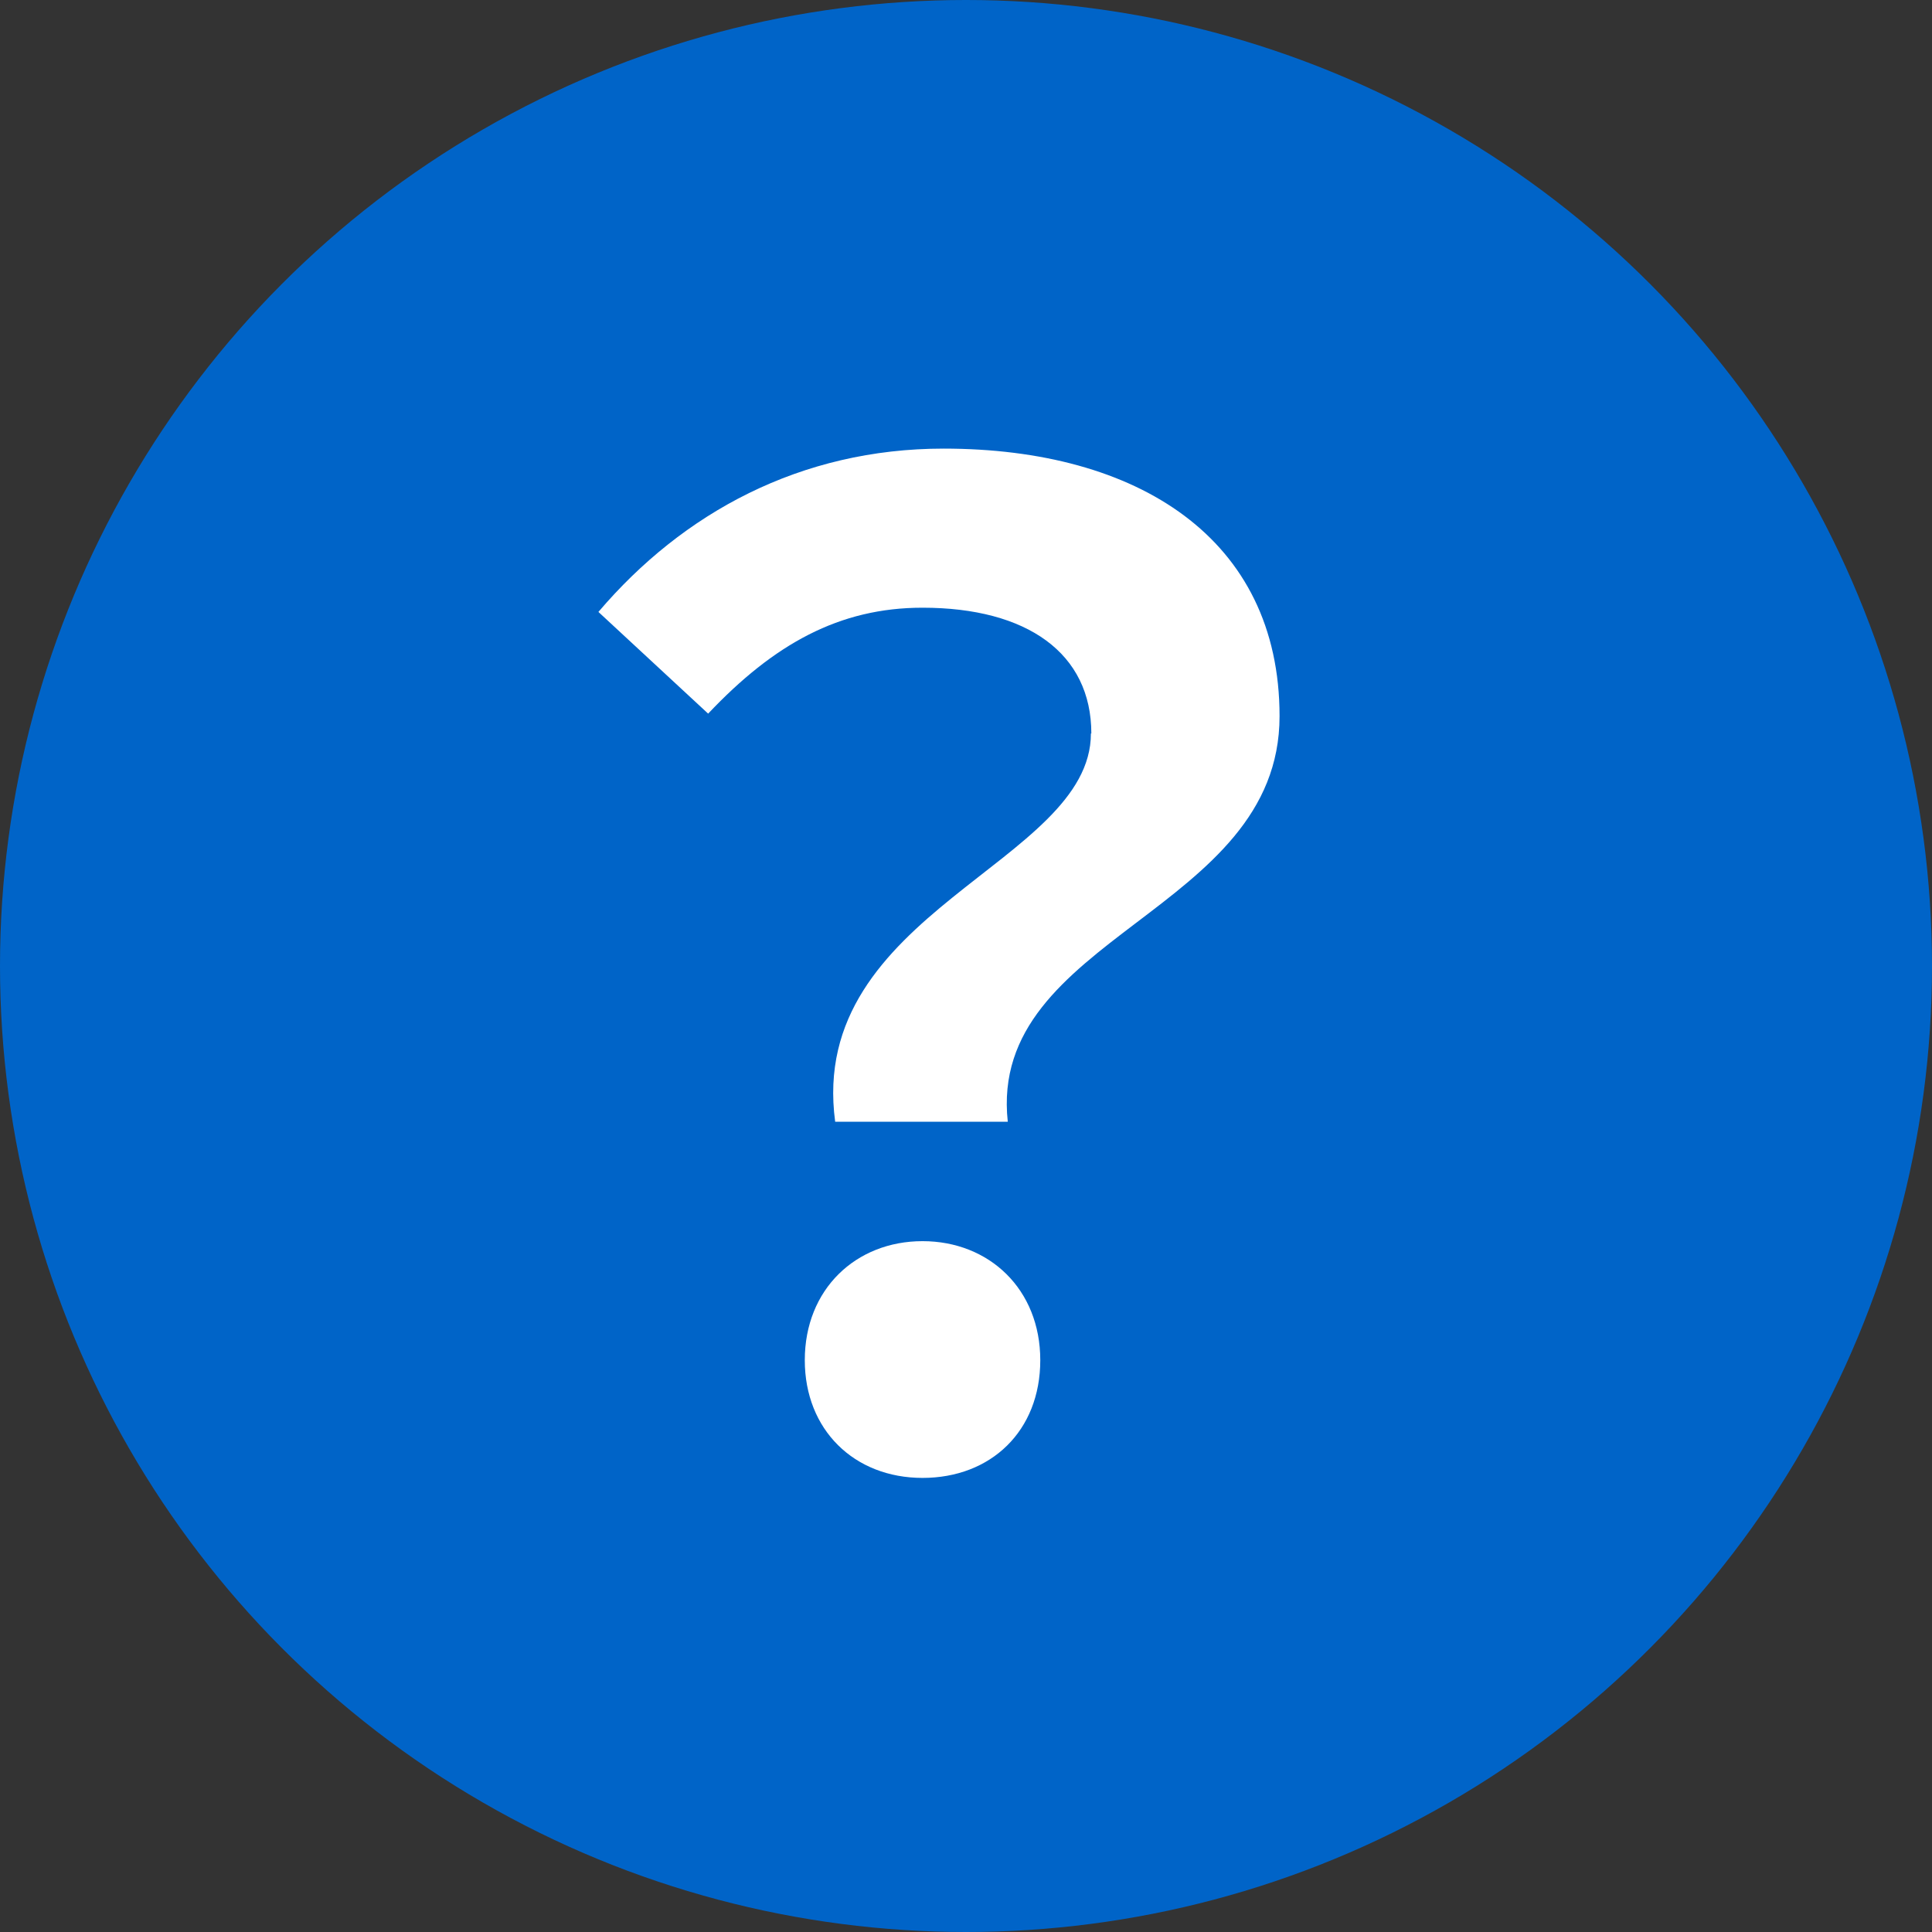 <?xml version="1.0" encoding="UTF-8"?>
<svg id="_レイヤー_2" data-name="レイヤー 2" xmlns="http://www.w3.org/2000/svg" viewBox="0 0 45.78 45.78">
  <rect x="0" y="0" width="45.78" height="45.78" fill="#333333" stroke="none"/>
  <defs>
    <style>
      .cls-1 {
        fill: #fff;
      }

      .cls-2 {
        fill: #0064c8;
      }
    </style>
  </defs>
  <g id="_レイヤー_2-2" data-name=" レイヤー 2">
    <g id="_レイヤー_1-2" data-name=" レイヤー 1-2">
      <g>
        <circle class="cls-2" cx="22.89" cy="22.89" r="22.89"/>
        <path class="cls-1" d="M25.86,17.38c0-1.9-1.52-2.98-4-2.98-1.97,0-3.52.86-5.08,2.51l-2.6-2.41c2-2.35,4.79-3.87,8.18-3.87,4.6,0,7.96,2.13,7.96,6.34,0,4.66-6.92,5.2-6.44,9.61h-4.09c-.67-4.98,6.06-6.12,6.06-9.2h.01ZM19.07,32.23c0-1.68,1.21-2.82,2.79-2.82s2.79,1.14,2.79,2.82-1.17,2.79-2.79,2.79-2.79-1.14-2.79-2.79Z"/>
      </g>
    </g>
  </g>
</svg>